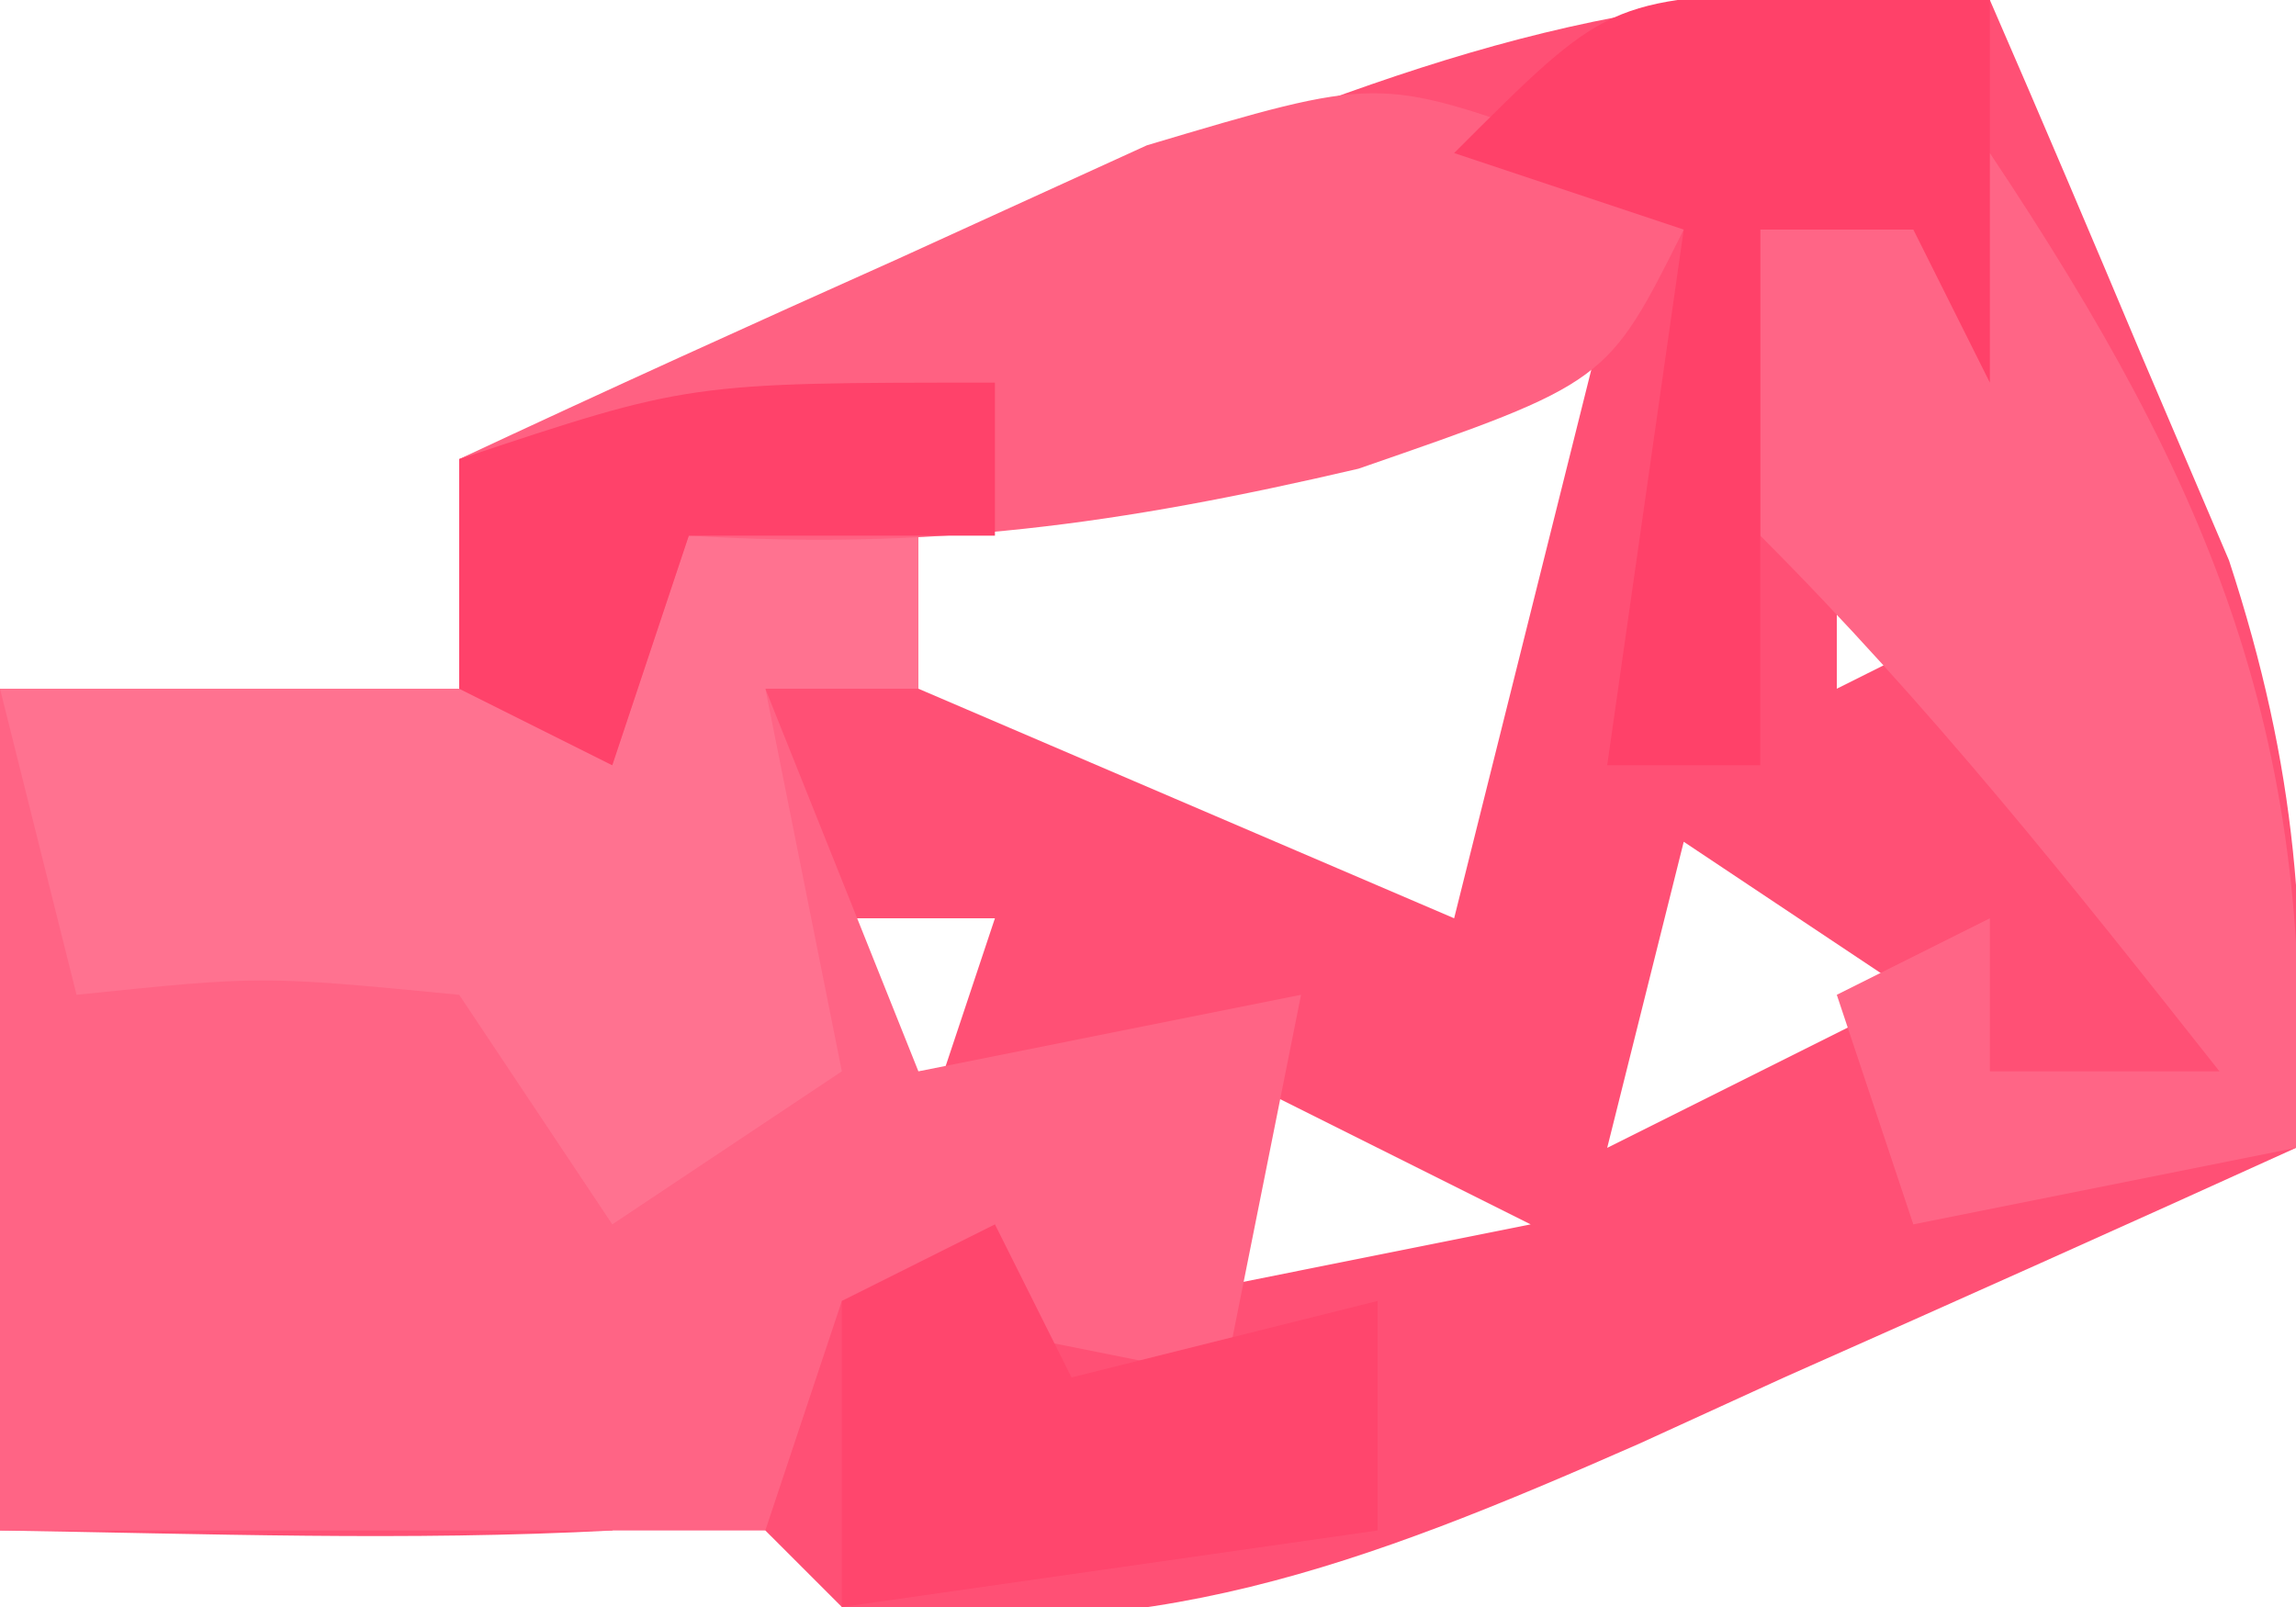 <svg xmlns="http://www.w3.org/2000/svg" width="30" height="21"><path d="M0 0 C0.678 1.558 1.342 3.122 2 4.688 C2.371 5.558 2.743 6.428 3.125 7.324 C4.019 10.057 4.164 12.147 4 15 C1.775 16.011 -0.454 17.009 -2.688 18 C-3.313 18.286 -3.939 18.572 -4.584 18.867 C-8.166 20.442 -11.075 21.566 -15 21 C-15.66 20.34 -16.32 19.68 -17 19 C-17.33 19.33 -17.66 19.66 -18 20 C-20.671 20.141 -23.324 20.042 -26 20 C-26 16.37 -26 12.74 -26 9 C-24.02 9 -22.04 9 -20 9 C-20 8.01 -20 7.02 -20 6 C-17.608 4.989 -15.212 3.991 -12.812 3 C-12.139 2.714 -11.465 2.428 -10.771 2.133 C-7.05 0.608 -4.035 -0.376 0 0 Z M-14 7 C-14 7.66 -14 8.32 -14 9 C-10.535 10.485 -10.535 10.485 -7 12 C-6.34 9.36 -5.68 6.72 -5 4 C-8.304 4 -11.021 5.676 -14 7 Z M-2 6 C-2 6.99 -2 7.98 -2 9 C-1.34 8.67 -0.68 8.34 0 8 C-0.66 7.34 -1.32 6.68 -2 6 Z M-20 11 C-19 13 -19 13 -19 13 Z M-4 11 C-4.33 12.32 -4.66 13.64 -5 15 C-3.68 14.34 -2.36 13.68 -1 13 C-1.99 12.34 -2.98 11.68 -4 11 Z M-15 12 C-14.67 12.99 -14.34 13.98 -14 15 C-13.67 14.01 -13.34 13.02 -13 12 C-13.66 12 -14.32 12 -15 12 Z M-10 14 C-10.33 14.99 -10.66 15.98 -11 17 C-9.35 16.67 -7.7 16.34 -6 16 C-7.32 15.34 -8.64 14.68 -10 14 Z " fill="#FF5075" transform="translate(26,0)"></path><path d="M0 0 C0.99 0 1.98 0 3 0 C3 0.66 3 1.32 3 2 C2.34 2 1.68 2 1 2 C1.66 3.65 2.32 5.3 3 7 C4.65 6.67 6.3 6.34 8 6 C7.67 7.65 7.34 9.3 7 11 C5.35 10.67 3.7 10.34 2 10 C1.67 10.99 1.34 11.98 1 13 C-2.333 13 -5.667 13 -9 13 C-9 9.37 -9 5.74 -9 2 C-6.36 2 -3.72 2 -1 2 C-0.67 1.34 -0.34 0.68 0 0 Z M-3 4 C-2 6 -2 6 -2 6 Z " fill="#FF6485" transform="translate(9,7)"></path><path d="M0 0 C0.99 0 1.98 0 3 0 C3 0.66 3 1.32 3 2 C2.34 2 1.68 2 1 2 C1.33 3.65 1.66 5.3 2 7 C1.01 7.66 0.02 8.32 -1 9 C-1.66 8.01 -2.32 7.02 -3 6 C-5.584 5.75 -5.584 5.75 -8 6 C-8.33 4.68 -8.66 3.36 -9 2 C-6.36 2 -3.72 2 -1 2 C-0.67 1.34 -0.34 0.68 0 0 Z " fill="#FF7290" transform="translate(9,7)"></path><path d="M0 0 C2.916 4.374 4.303 7.705 4 13 C2.35 13.33 0.7 13.66 -1 14 C-1.33 13.01 -1.66 12.02 -2 11 C-1.34 10.67 -0.68 10.34 0 10 C0 10.66 0 11.32 0 12 C0.99 12 1.98 12 3 12 C1.074 9.561 -0.801 7.199 -3 5 C-3 3.68 -3 2.36 -3 1 C-2.01 0.67 -1.02 0.34 0 0 Z " fill="#FF6586" transform="translate(26,2)"></path><path d="M0 0 C0.531 0.379 1.062 0.758 1.609 1.148 C0.609 3.148 0.609 3.148 -2.641 4.273 C-5.768 5.003 -8.217 5.341 -11.391 5.148 C-11.721 6.138 -12.051 7.128 -12.391 8.148 C-13.051 7.818 -13.711 7.488 -14.391 7.148 C-14.391 6.158 -14.391 5.168 -14.391 4.148 C-12.483 3.254 -10.564 2.384 -8.641 1.523 C-7.573 1.036 -6.506 0.549 -5.406 0.047 C-2.391 -0.852 -2.391 -0.852 0 0 Z " fill="#FF6182" transform="translate(20.391,1.852)"></path><path d="M0 0 C0.784 0.041 1.567 0.083 2.375 0.125 C2.375 1.775 2.375 3.425 2.375 5.125 C2.045 4.465 1.715 3.805 1.375 3.125 C0.715 3.125 0.055 3.125 -0.625 3.125 C-0.625 5.435 -0.625 7.745 -0.625 10.125 C-1.285 10.125 -1.945 10.125 -2.625 10.125 C-2.295 7.815 -1.965 5.505 -1.625 3.125 C-2.615 2.795 -3.605 2.465 -4.625 2.125 C-2.625 0.125 -2.625 0.125 0 0 Z " fill="#FF4169" transform="translate(23.625,-0.125)"></path><path d="M0 0 C0.33 0.66 0.66 1.32 1 2 C2.32 1.67 3.64 1.34 5 1 C5 1.99 5 2.98 5 4 C2.69 4.33 0.38 4.66 -2 5 C-2 3.68 -2 2.36 -2 1 C-1.34 0.67 -0.68 0.34 0 0 Z " fill="#FF466D" transform="translate(13,16)"></path><path d="M0 0 C0 0.66 0 1.32 0 2 C-1.32 2 -2.64 2 -4 2 C-4.33 2.99 -4.66 3.98 -5 5 C-5.66 4.67 -6.32 4.34 -7 4 C-7 3.01 -7 2.02 -7 1 C-4 0 -4 0 0 0 Z " fill="#FF426A" transform="translate(13,5)"></path></svg>